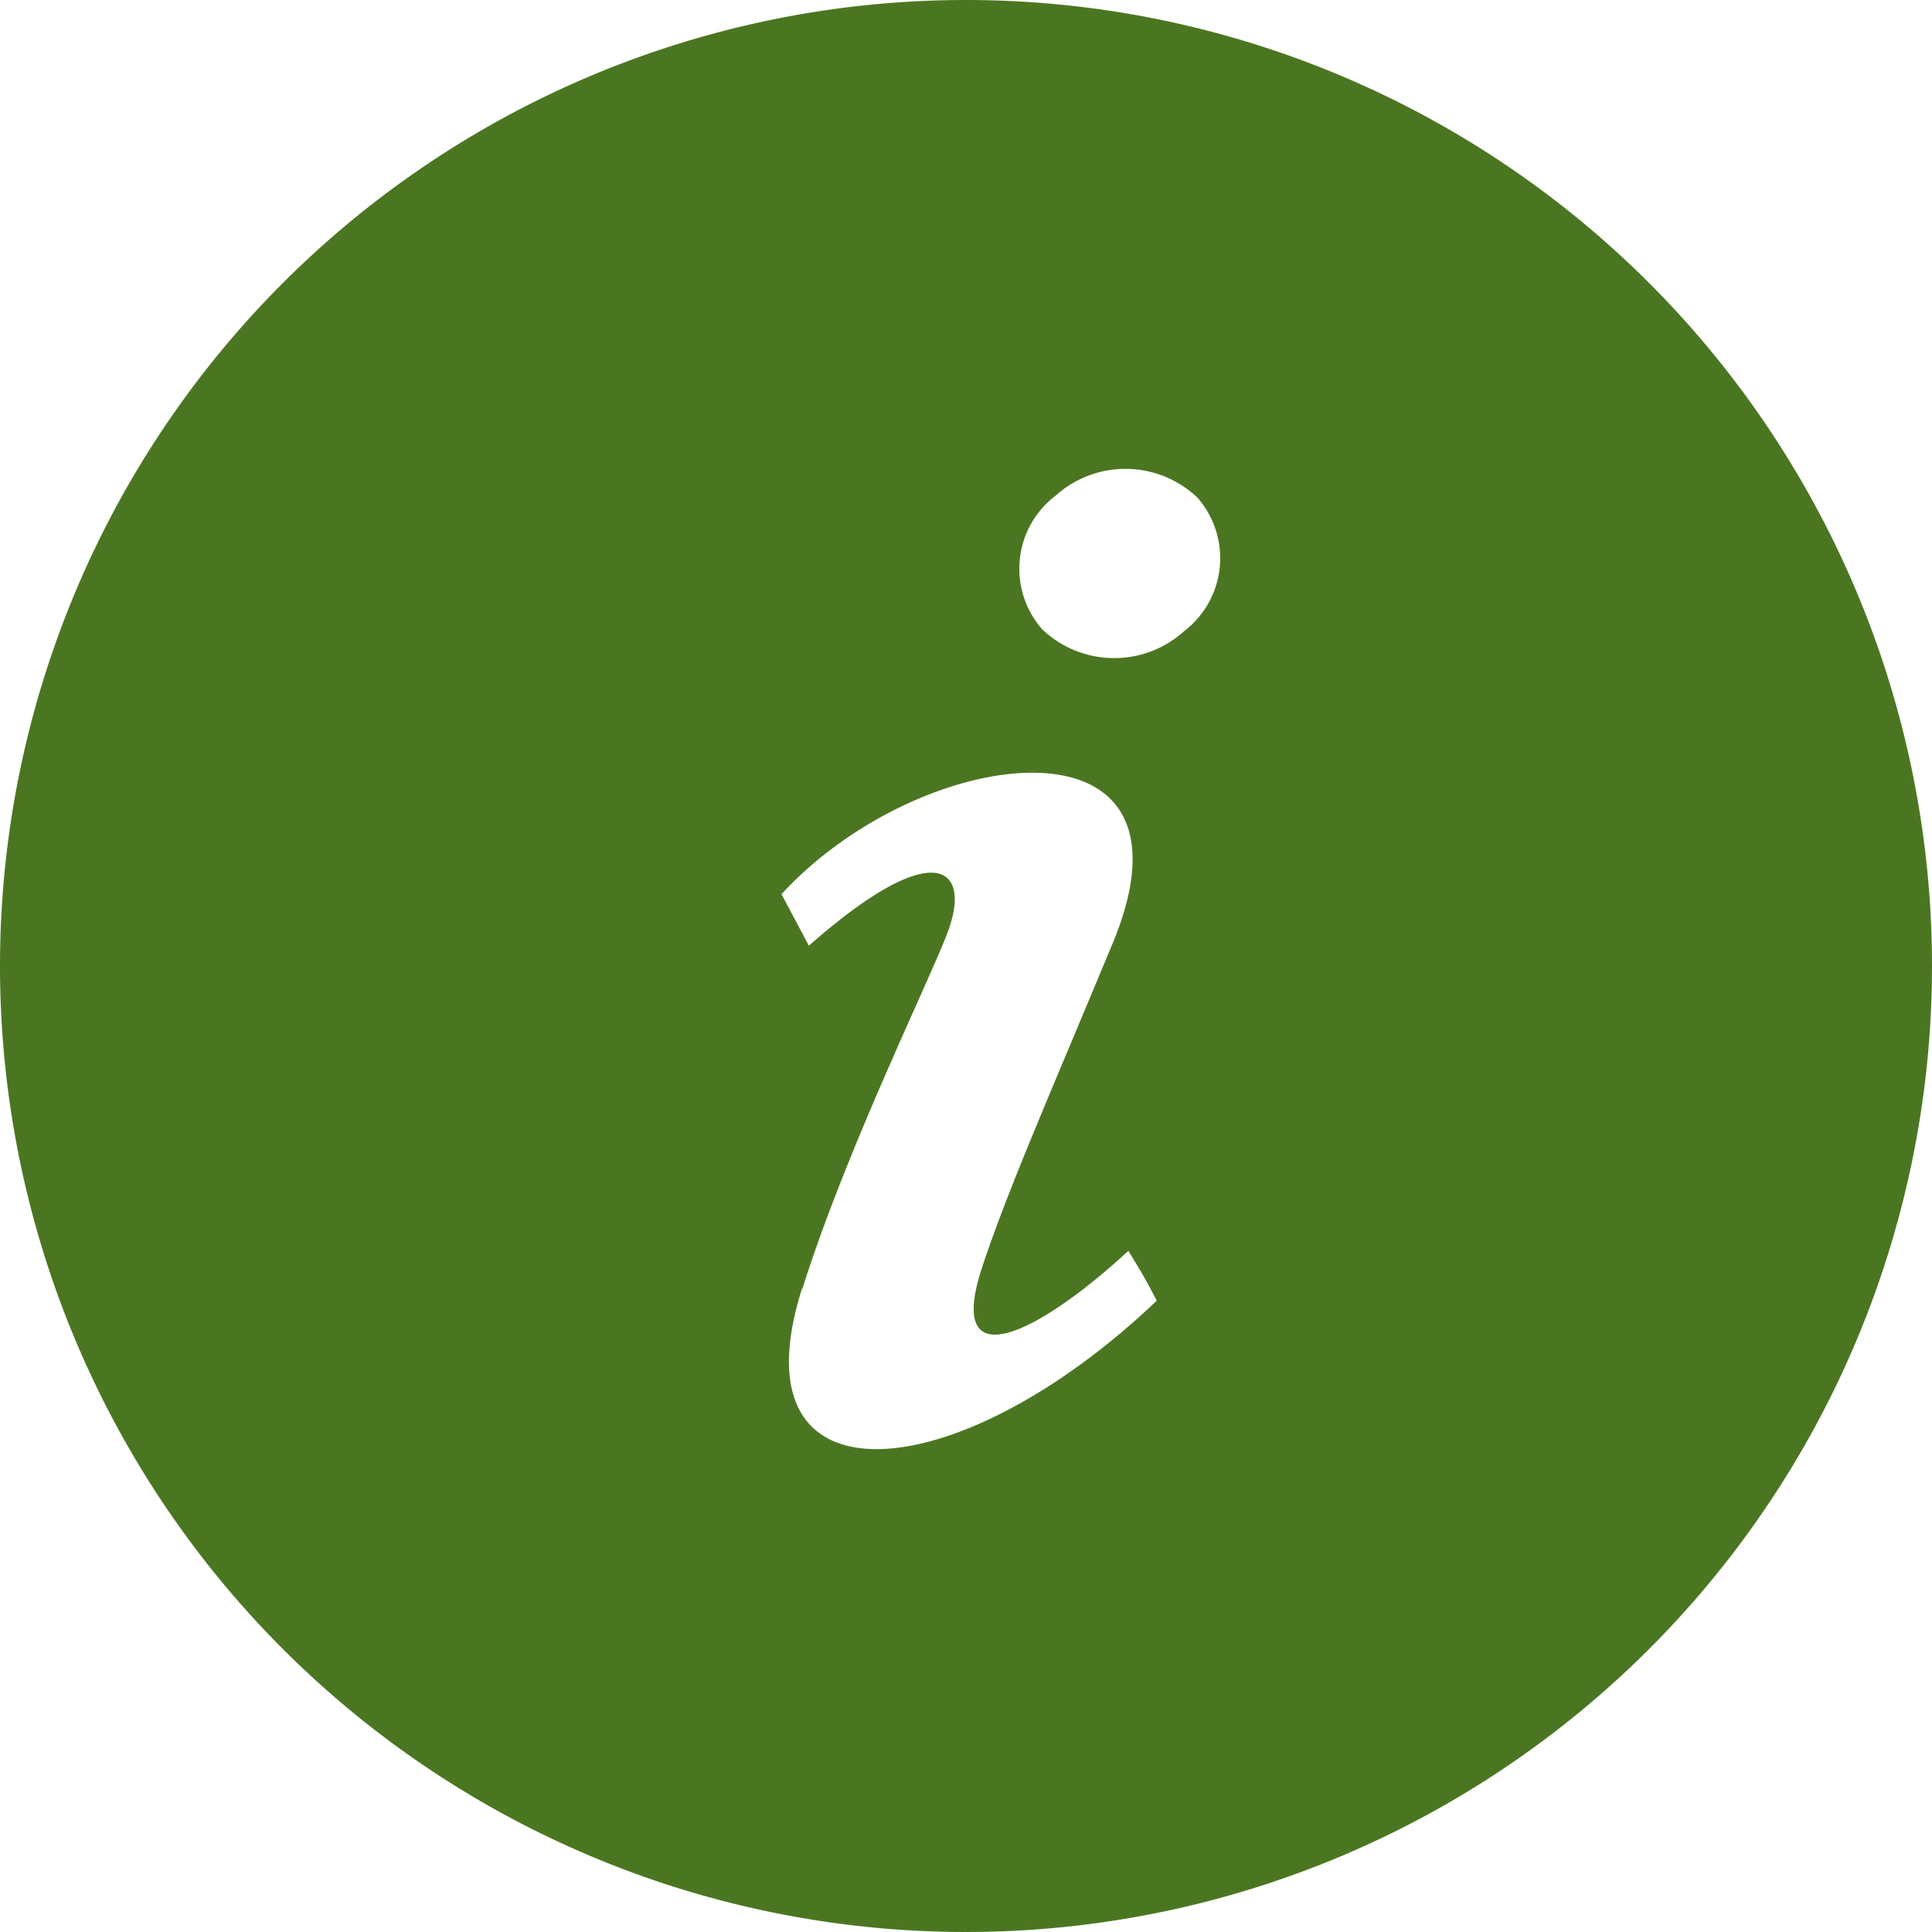 <svg xmlns="http://www.w3.org/2000/svg" width="34" height="34" viewBox="0 0 34 34">
  <path id="iconmonstr-info-7" d="M17,0A17,17,0,1,0,34,17,17,17,0,0,0,17,0ZM14.12,22.681c.8-2.534,2.312-5.57,2.58-6.338.387-1.115-.3-1.609-2.465.3l-.482-.907c2.471-2.687,7.558-3.3,5.827.868-1.081,2.6-1.854,4.355-2.3,5.709-.645,1.973.983,1.173,2.577-.3.217.354.288.469.5.877-3.539,3.369-7.467,3.666-6.245-.207Zm6.718-11.573a1.836,1.836,0,0,1-2.495-.031,1.614,1.614,0,0,1,.232-2.353,1.838,1.838,0,0,1,2.495.031A1.616,1.616,0,0,1,20.838,11.108Z" fill="#4b7621"/>
</svg>

